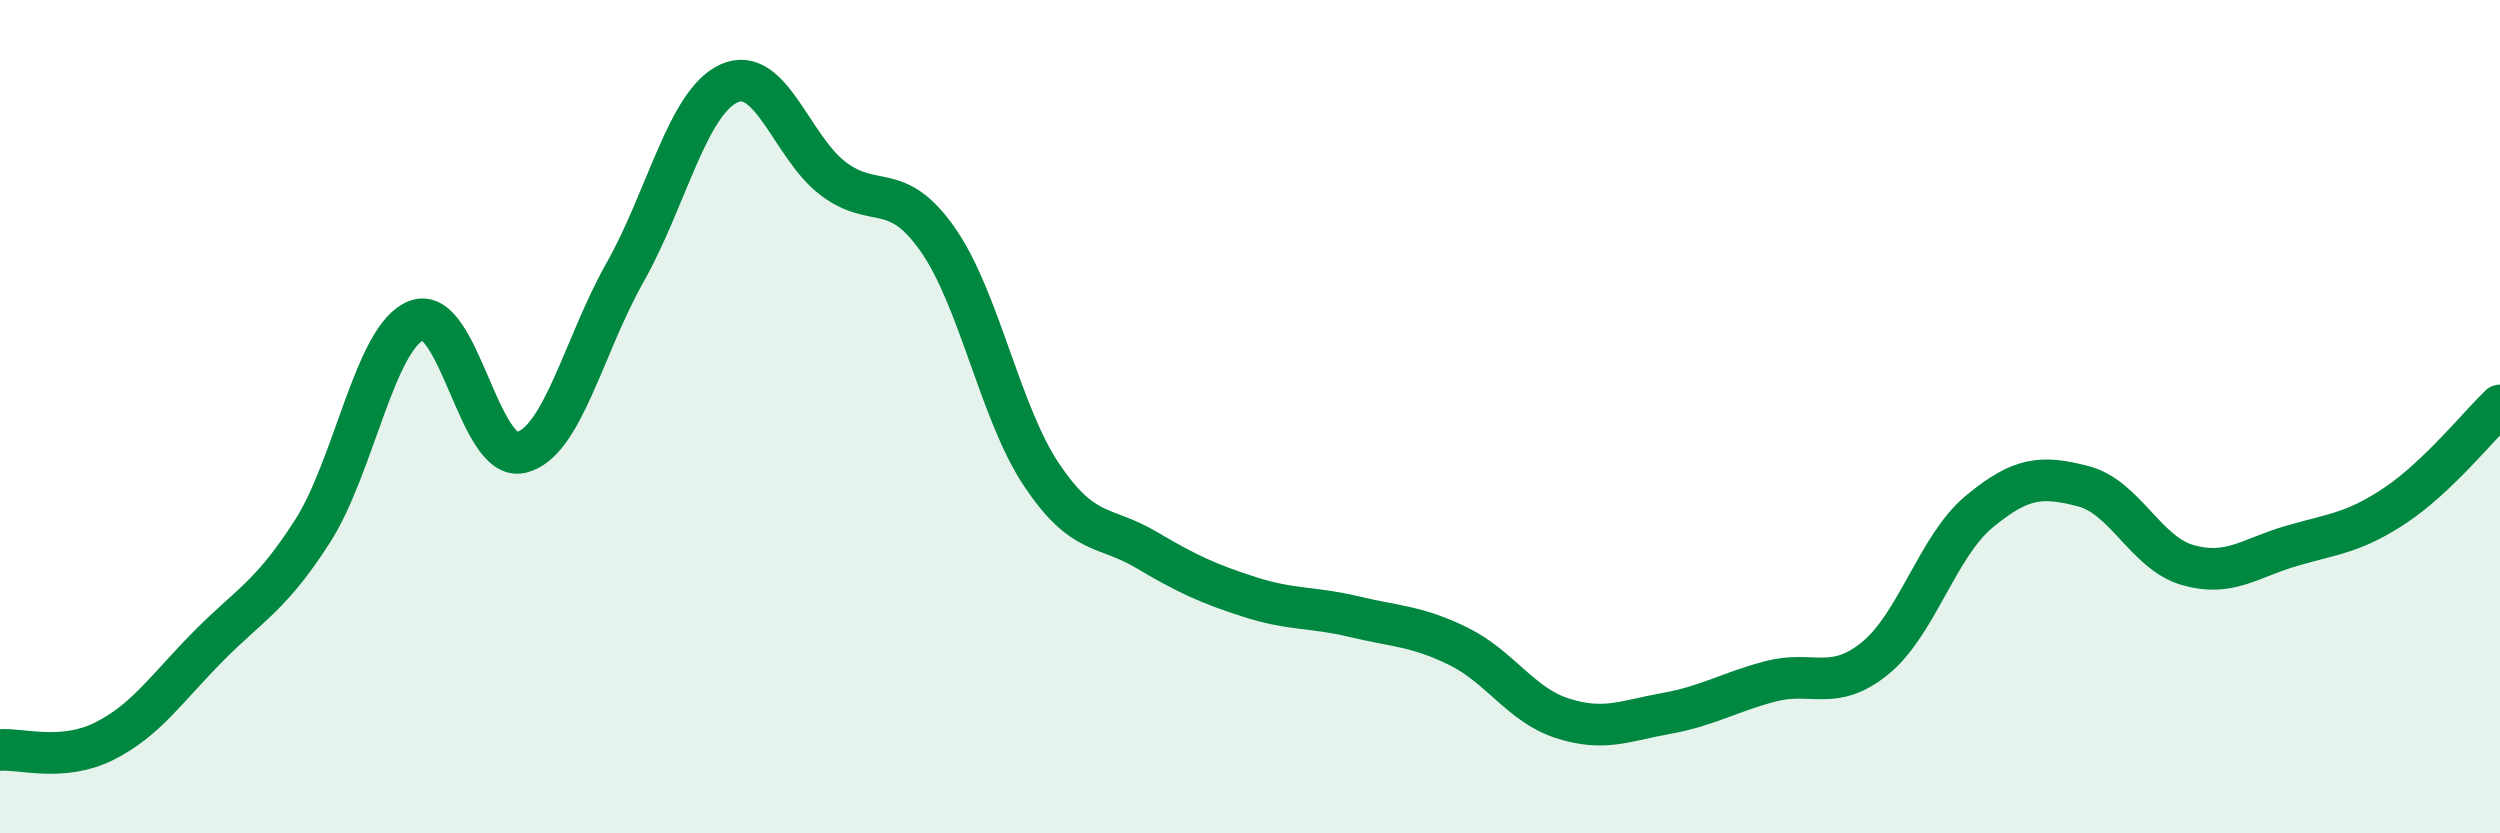 
    <svg width="60" height="20" viewBox="0 0 60 20" xmlns="http://www.w3.org/2000/svg">
      <path
        d="M 0,18 C 0.5,17.96 1.5,18.29 2.5,17.79 C 3.5,17.29 4,16.52 5,15.51 C 6,14.5 6.5,14.31 7.5,12.75 C 8.5,11.19 9,8.07 10,7.69 C 11,7.31 11.5,11.09 12.5,10.86 C 13.5,10.63 14,8.31 15,6.54 C 16,4.77 16.5,2.45 17.5,2 C 18.5,1.55 19,3.54 20,4.29 C 21,5.04 21.5,4.32 22.5,5.74 C 23.5,7.16 24,9.91 25,11.4 C 26,12.89 26.5,12.6 27.5,13.19 C 28.5,13.78 29,14.01 30,14.33 C 31,14.65 31.5,14.56 32.5,14.8 C 33.5,15.04 34,15.02 35,15.51 C 36,16 36.5,16.92 37.5,17.24 C 38.5,17.56 39,17.3 40,17.12 C 41,16.94 41.5,16.61 42.5,16.35 C 43.5,16.09 44,16.61 45,15.8 C 46,14.99 46.5,13.11 47.5,12.28 C 48.5,11.45 49,11.41 50,11.67 C 51,11.93 51.5,13.27 52.5,13.56 C 53.5,13.85 54,13.39 55,13.1 C 56,12.81 56.5,12.79 57.5,12.12 C 58.5,11.45 59.5,10.21 60,9.73L60 20L0 20Z"
        fill="#008740"
        opacity="0.1"
        stroke-linecap="round"
        stroke-linejoin="round"
      />
      <path
        d="M 0,18 C 0.5,17.96 1.5,18.29 2.5,17.79 C 3.5,17.29 4,16.52 5,15.51 C 6,14.5 6.5,14.31 7.5,12.75 C 8.5,11.19 9,8.07 10,7.69 C 11,7.31 11.5,11.09 12.5,10.86 C 13.5,10.63 14,8.31 15,6.54 C 16,4.77 16.5,2.45 17.5,2 C 18.5,1.55 19,3.54 20,4.29 C 21,5.04 21.5,4.32 22.5,5.74 C 23.5,7.16 24,9.91 25,11.4 C 26,12.89 26.5,12.6 27.5,13.19 C 28.5,13.78 29,14.01 30,14.33 C 31,14.65 31.5,14.56 32.5,14.8 C 33.5,15.04 34,15.02 35,15.51 C 36,16 36.5,16.92 37.5,17.24 C 38.5,17.56 39,17.3 40,17.12 C 41,16.94 41.5,16.61 42.5,16.35 C 43.5,16.09 44,16.61 45,15.8 C 46,14.99 46.5,13.11 47.5,12.28 C 48.5,11.45 49,11.41 50,11.67 C 51,11.93 51.5,13.27 52.5,13.56 C 53.5,13.85 54,13.39 55,13.1 C 56,12.81 56.5,12.79 57.5,12.12 C 58.5,11.45 59.5,10.21 60,9.73"
        stroke="#008740"
        stroke-width="1"
        fill="none"
        stroke-linecap="round"
        stroke-linejoin="round"
      />
    </svg>
  